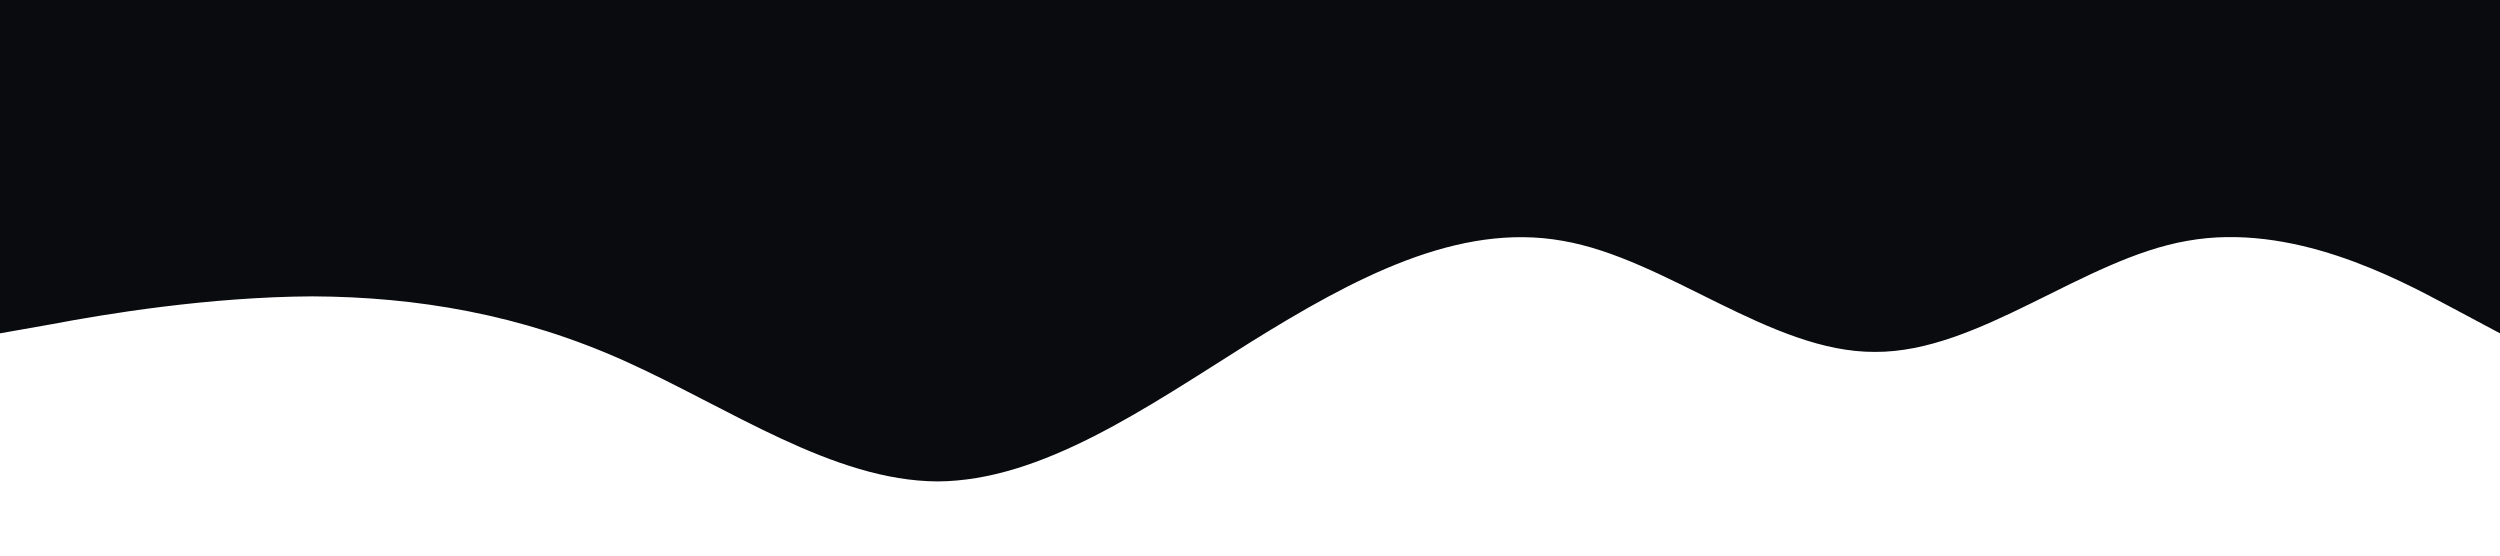 <?xml version="1.0" standalone="no"?><svg xmlns="http://www.w3.org/2000/svg" viewBox="0 0 1440 320"><path fill="#090b0e" fill-opacity="1" d="M0,192L30,186.7C60,181,120,171,180,170.7C240,171,300,181,360,208C420,235,480,277,540,277.3C600,277,660,235,720,197.3C780,160,840,128,900,138.7C960,149,1020,203,1080,202.7C1140,203,1200,149,1260,138.7C1320,128,1380,160,1410,176L1440,192L1440,0L1410,0C1380,0,1320,0,1260,0C1200,0,1140,0,1080,0C1020,0,960,0,900,0C840,0,780,0,720,0C660,0,600,0,540,0C480,0,420,0,360,0C300,0,240,0,180,0C120,0,60,0,30,0L0,0Z"></path></svg>